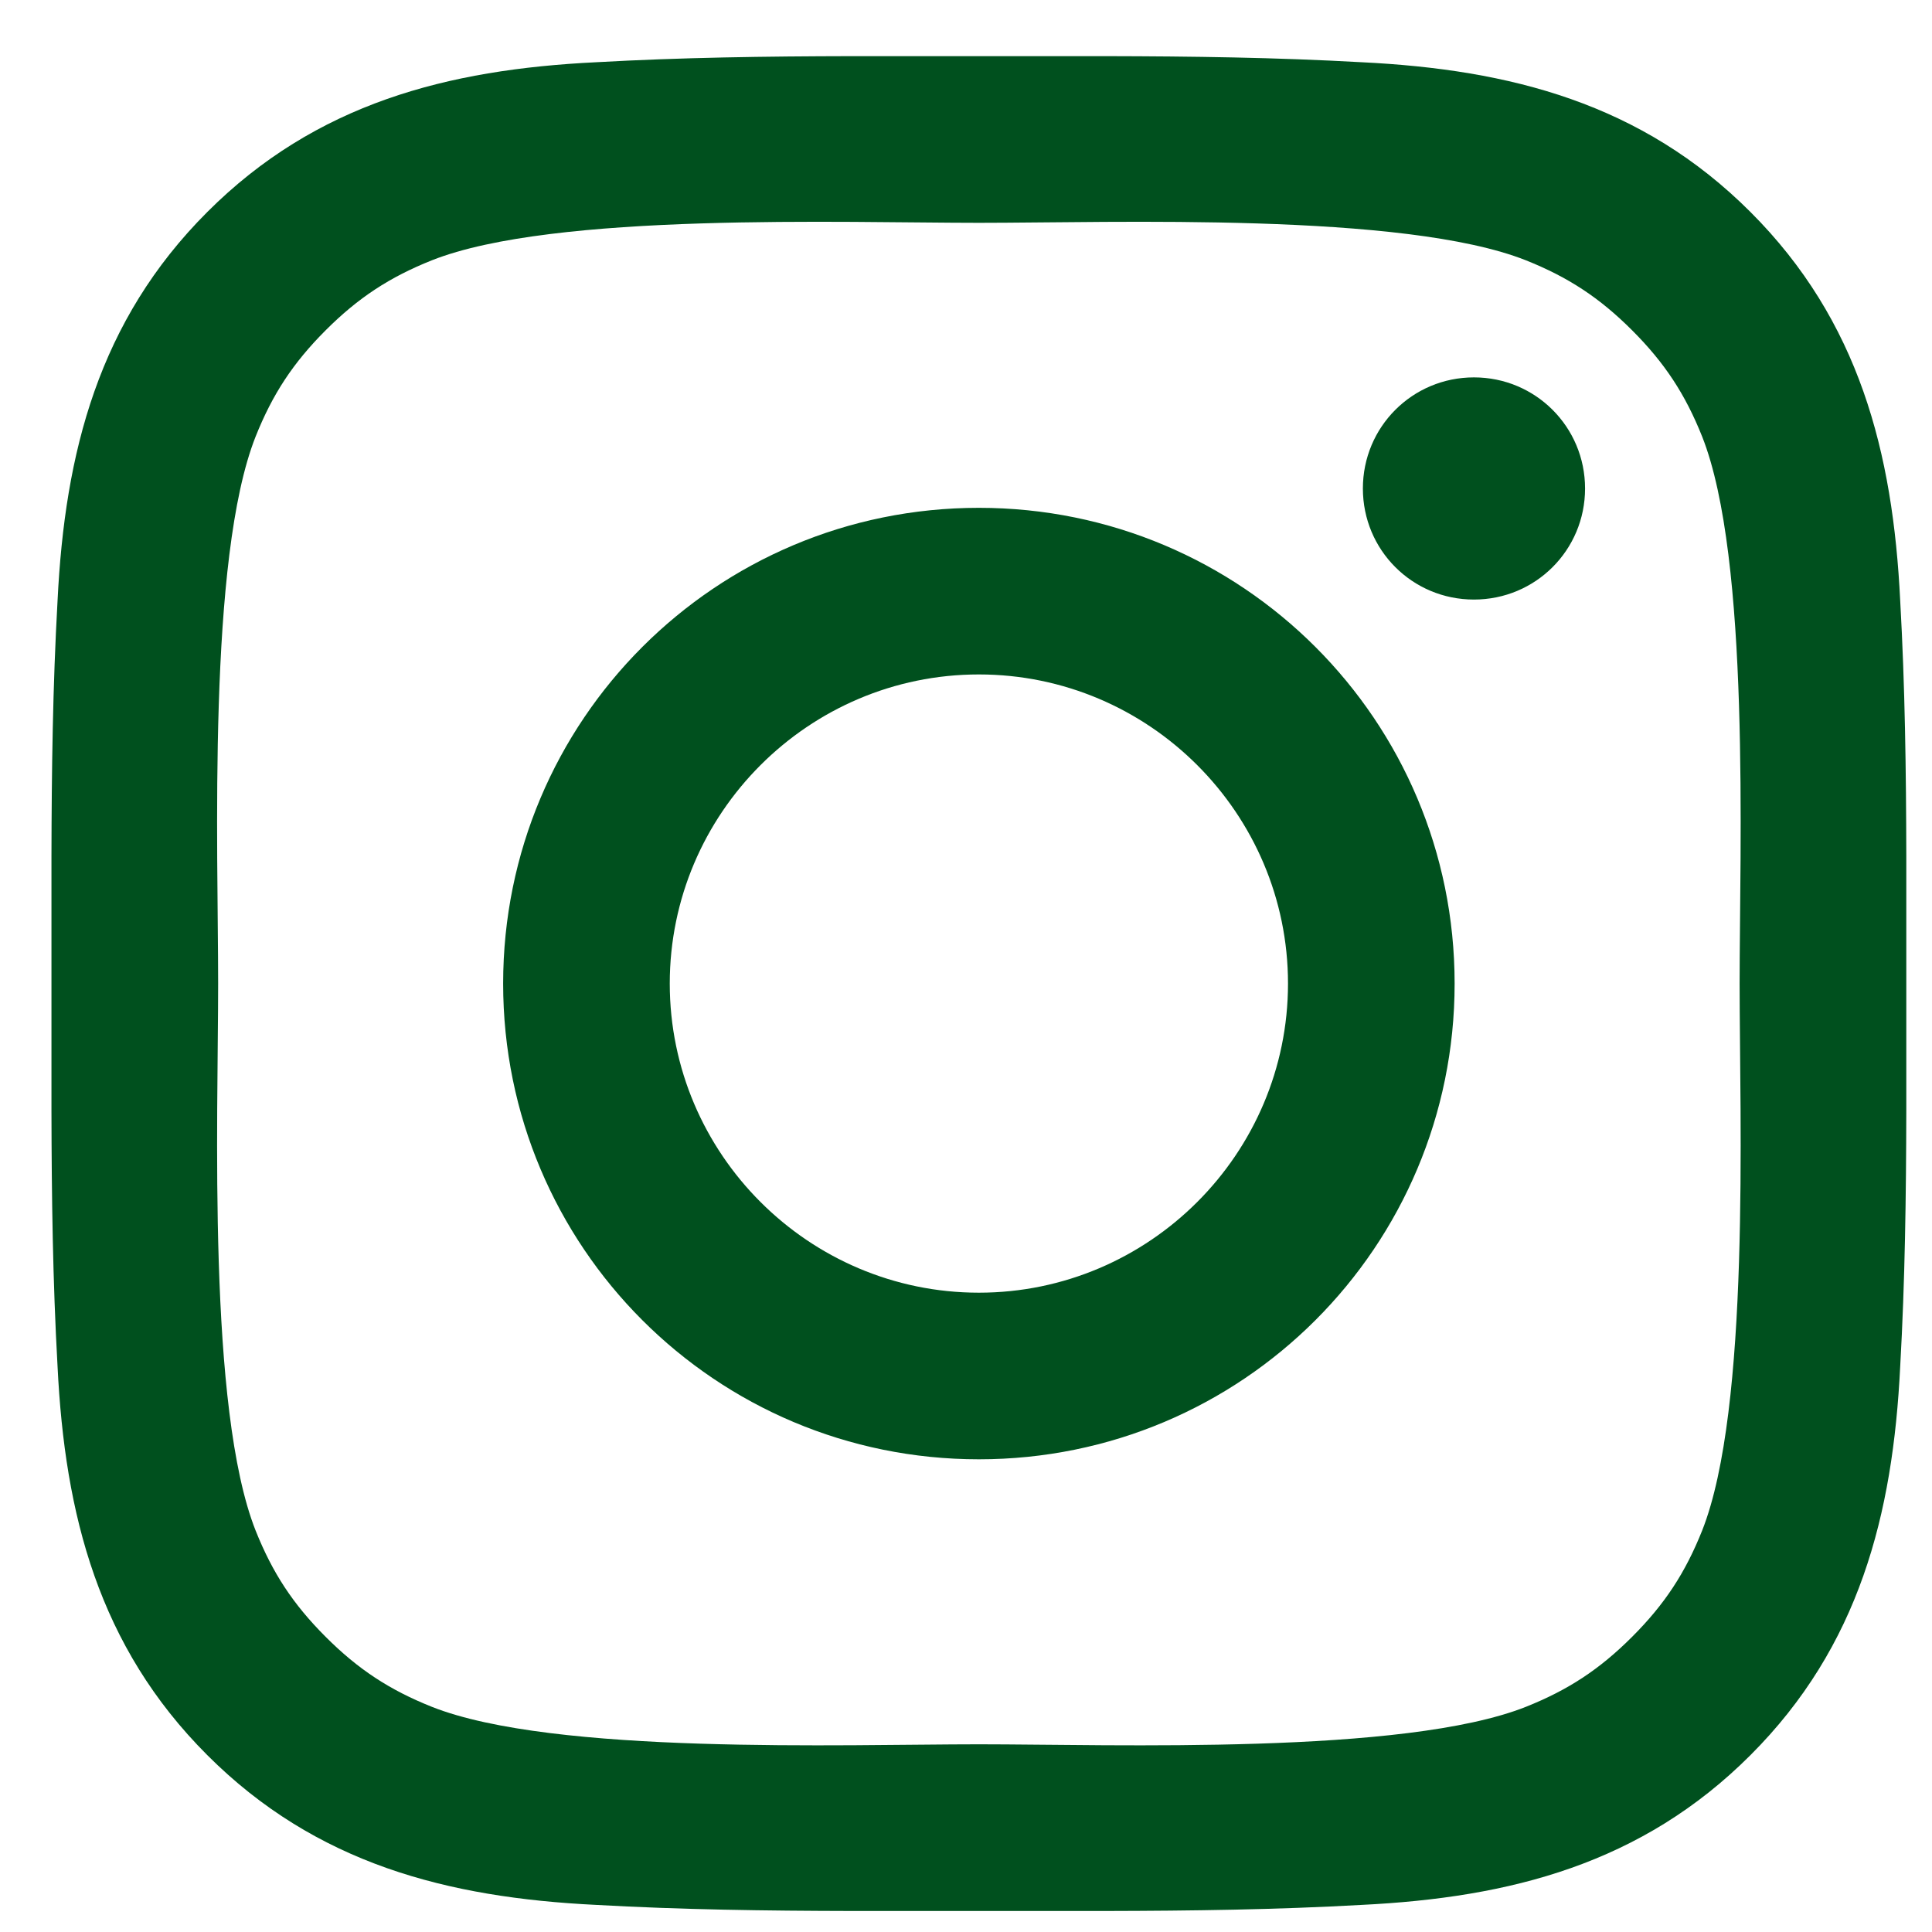 <svg xmlns="http://www.w3.org/2000/svg" width="33" height="33" viewBox="0 0 33 33"><path fill="#00501E" d="M132.258,34.537 C134.795,34.413 137.043,33.836 138.899,31.979 C140.756,30.123 141.333,27.875 141.457,25.338 C141.539,23.881 141.558,22.432 141.561,20.981 L141.561,16.619 C141.558,15.168 141.539,13.719 141.457,12.262 C141.333,9.725 140.756,7.477 138.899,5.621 C137.043,3.764 134.795,3.187 132.258,3.063 C130.801,2.981 129.352,2.962 127.901,2.959 L123.539,2.959 C122.088,2.962 120.639,2.981 119.182,3.063 C116.645,3.187 114.397,3.764 112.541,5.621 C110.684,7.477 110.107,9.725 109.983,12.262 C109.901,13.719 109.882,15.168 109.879,16.619 L109.879,20.981 C109.882,22.432 109.901,23.881 109.983,25.338 C110.107,27.875 110.684,30.123 112.541,31.979 C114.397,33.836 116.645,34.413 119.182,34.537 C120.639,34.619 122.088,34.638 123.539,34.641 L127.901,34.641 C129.352,34.638 130.801,34.619 132.258,34.537 Z M116.377,31.154 C115.655,30.866 115.119,30.515 114.562,29.958 C114.005,29.401 113.654,28.865 113.366,28.143 C112.541,26.06 112.726,21.11 112.726,18.8 C112.726,16.49 112.541,11.54 113.366,9.457 C113.654,8.735 114.005,8.199 114.562,7.642 C115.119,7.085 115.655,6.734 116.377,6.446 C118.46,5.621 123.41,5.806 125.72,5.806 C128.03,5.806 132.98,5.621 135.063,6.446 C135.785,6.734 136.321,7.085 136.878,7.642 C137.435,8.199 137.786,8.735 138.074,9.457 C138.899,11.54 138.714,16.49 138.714,18.8 C138.714,21.11 138.899,26.06 138.074,28.143 C137.786,28.865 137.435,29.401 136.878,29.958 C136.321,30.515 135.785,30.866 135.063,31.154 C132.98,31.979 128.03,31.794 125.72,31.794 C123.41,31.794 118.46,31.979 116.377,31.154 Z M134.176,12.241 C135.228,12.241 136.074,11.396 136.074,10.344 C136.074,9.292 135.228,8.446 134.176,8.446 C133.124,8.446 132.279,9.292 132.279,10.344 C132.279,11.396 133.124,12.241 134.176,12.241 Z M125.72,26.926 C130.216,26.926 133.846,23.296 133.846,18.8 C133.846,14.304 130.216,10.674 125.72,10.674 C121.224,10.674 117.594,14.304 117.594,18.8 C117.594,23.296 121.224,26.926 125.72,26.926 Z M125.72,24.08 C122.812,24.08 120.44,21.708 120.44,18.8 C120.44,15.892 122.812,13.52 125.72,13.52 C128.628,13.52 131,15.892 131,18.8 C131,21.708 128.628,24.08 125.72,24.08 Z" transform="translate(-109 -2)"/></svg>